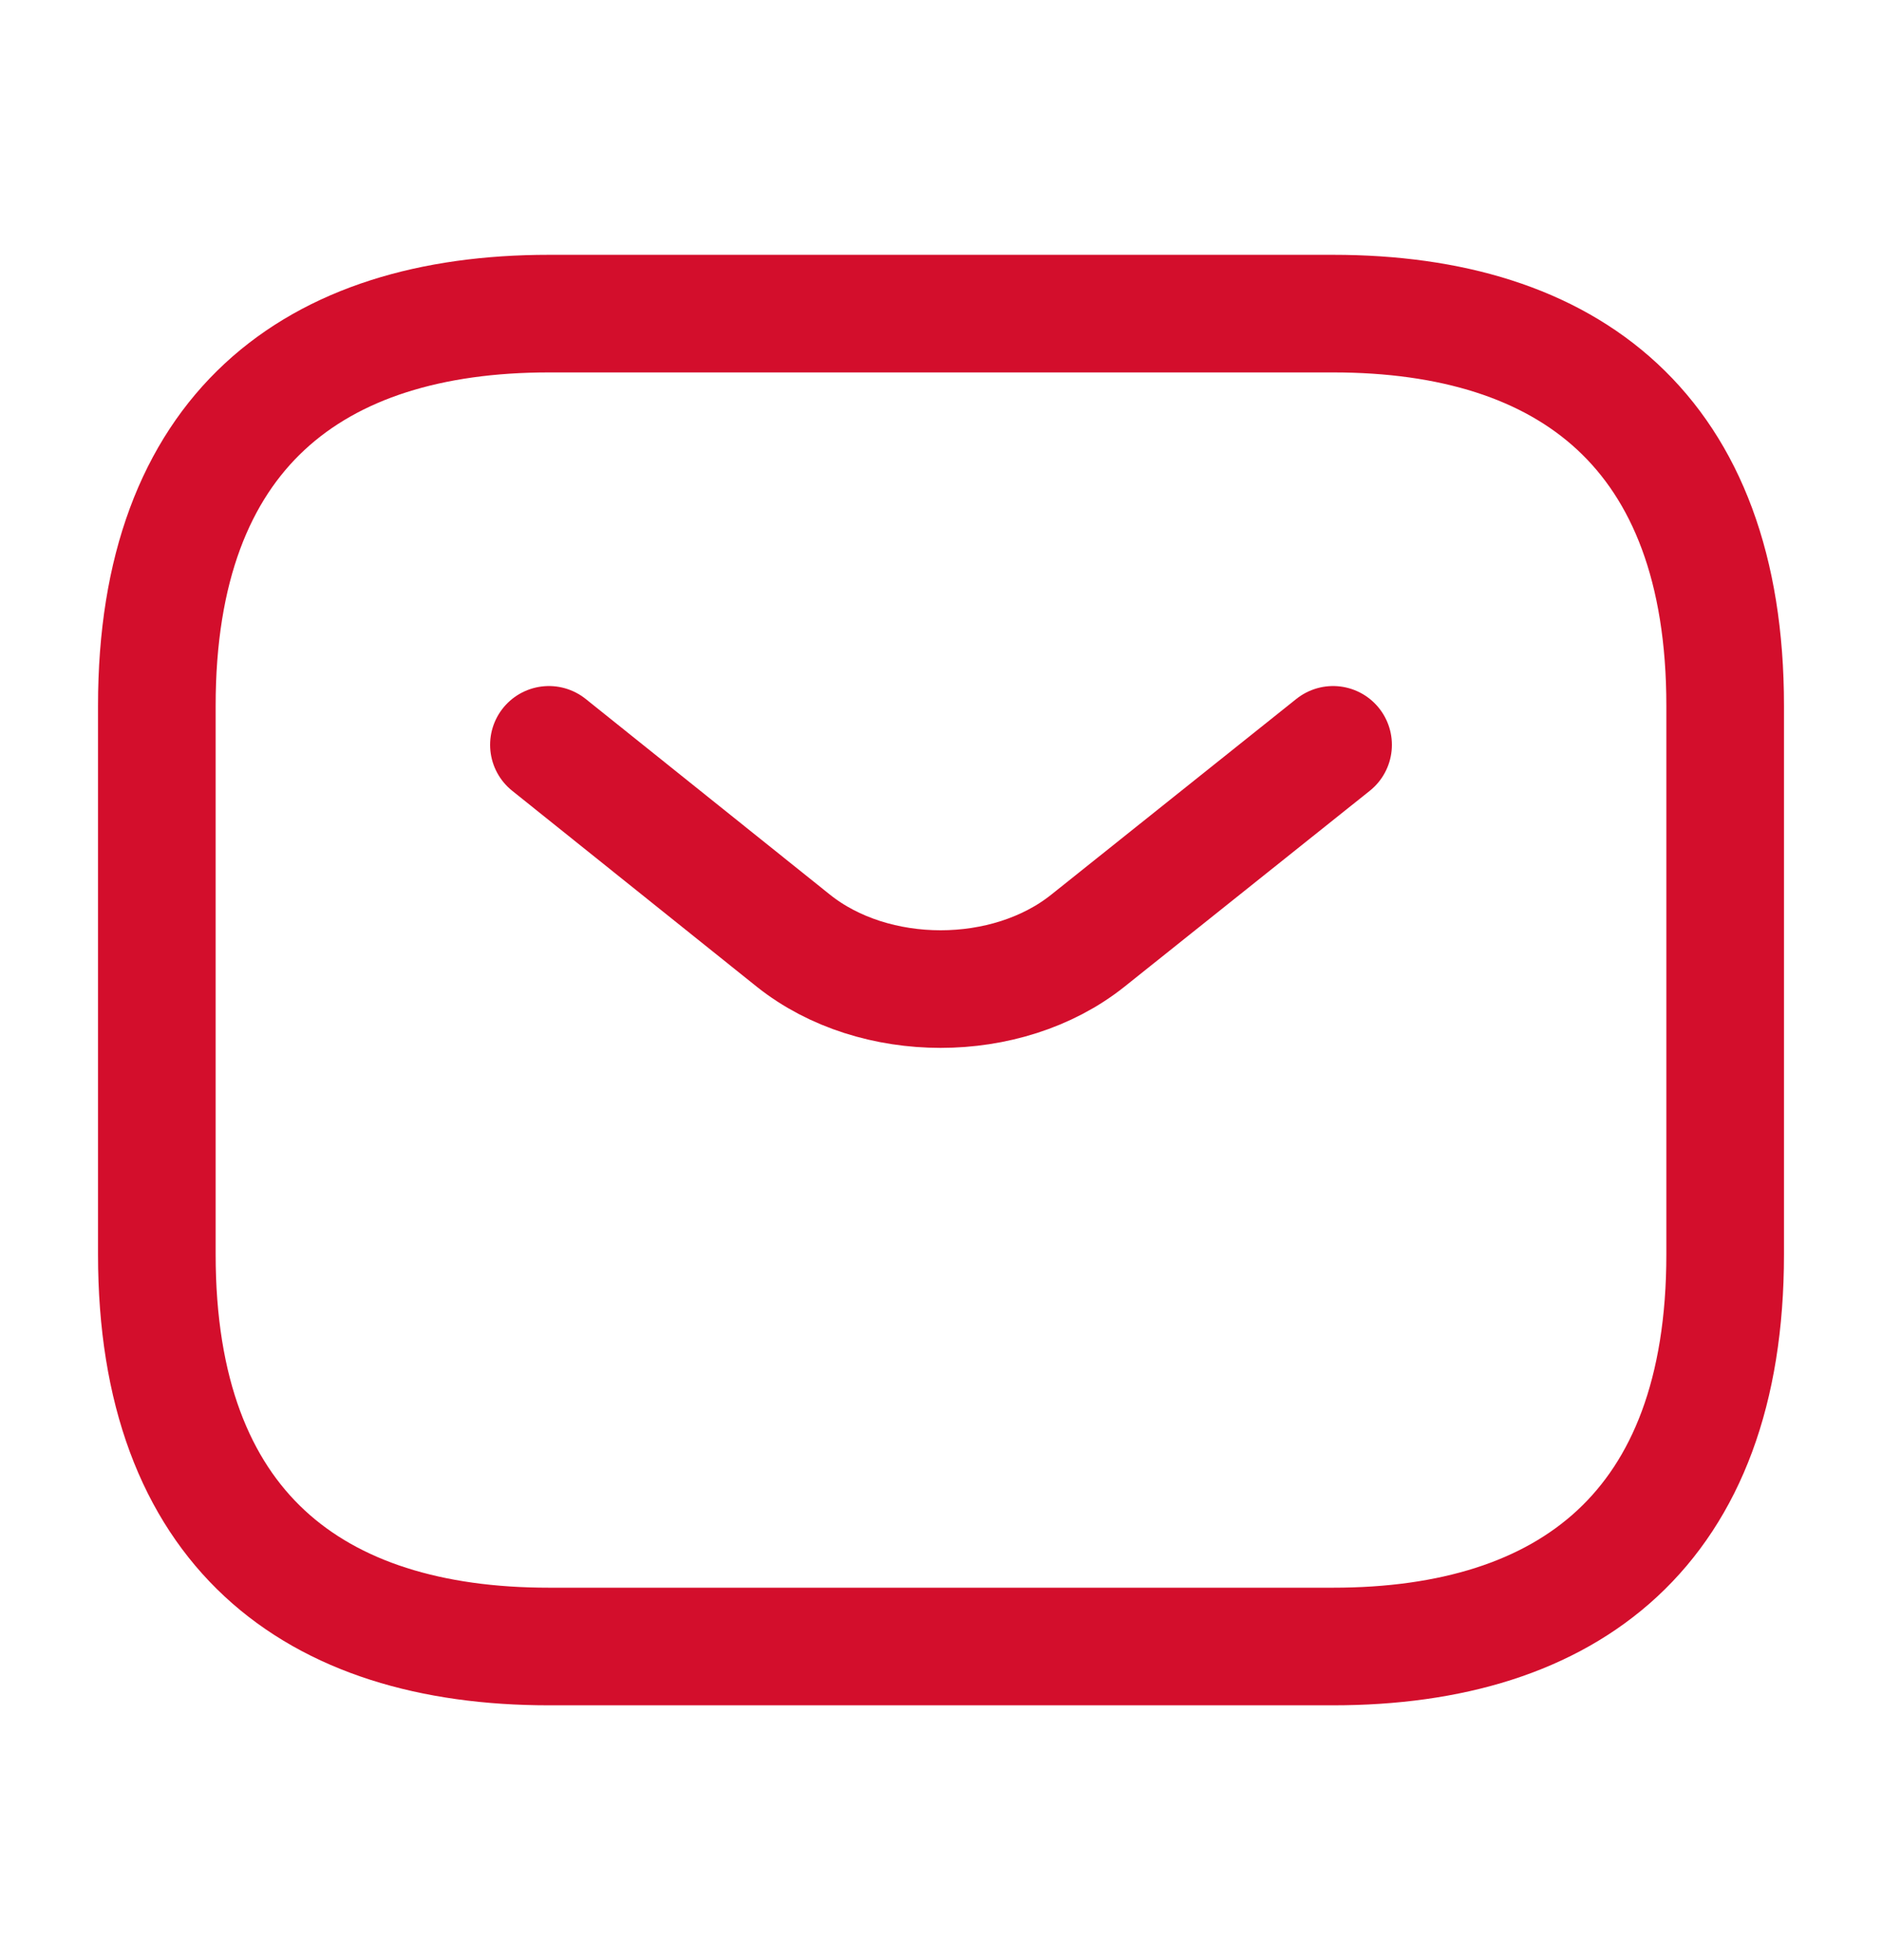 <svg xmlns="http://www.w3.org/2000/svg" width="24" height="25" viewBox="0 0 24 25" fill="none"><path d="M17 21H7C4 21 2 19.5 2 16V9C2 5.5 4 4 7 4H17C20 4 22 5.5 22 9V16C22 19.5 20 21 17 21Z" stroke="#D30E2C" stroke-width="1.5" stroke-miterlimit="10" stroke-linecap="round" stroke-linejoin="round"></path><path d="M17 9.5L13.87 12C12.84 12.82 11.15 12.82 10.12 12L7 9.5" stroke="#D30E2C" stroke-width="1.5" stroke-miterlimit="10" stroke-linecap="round" stroke-linejoin="round"></path></svg>